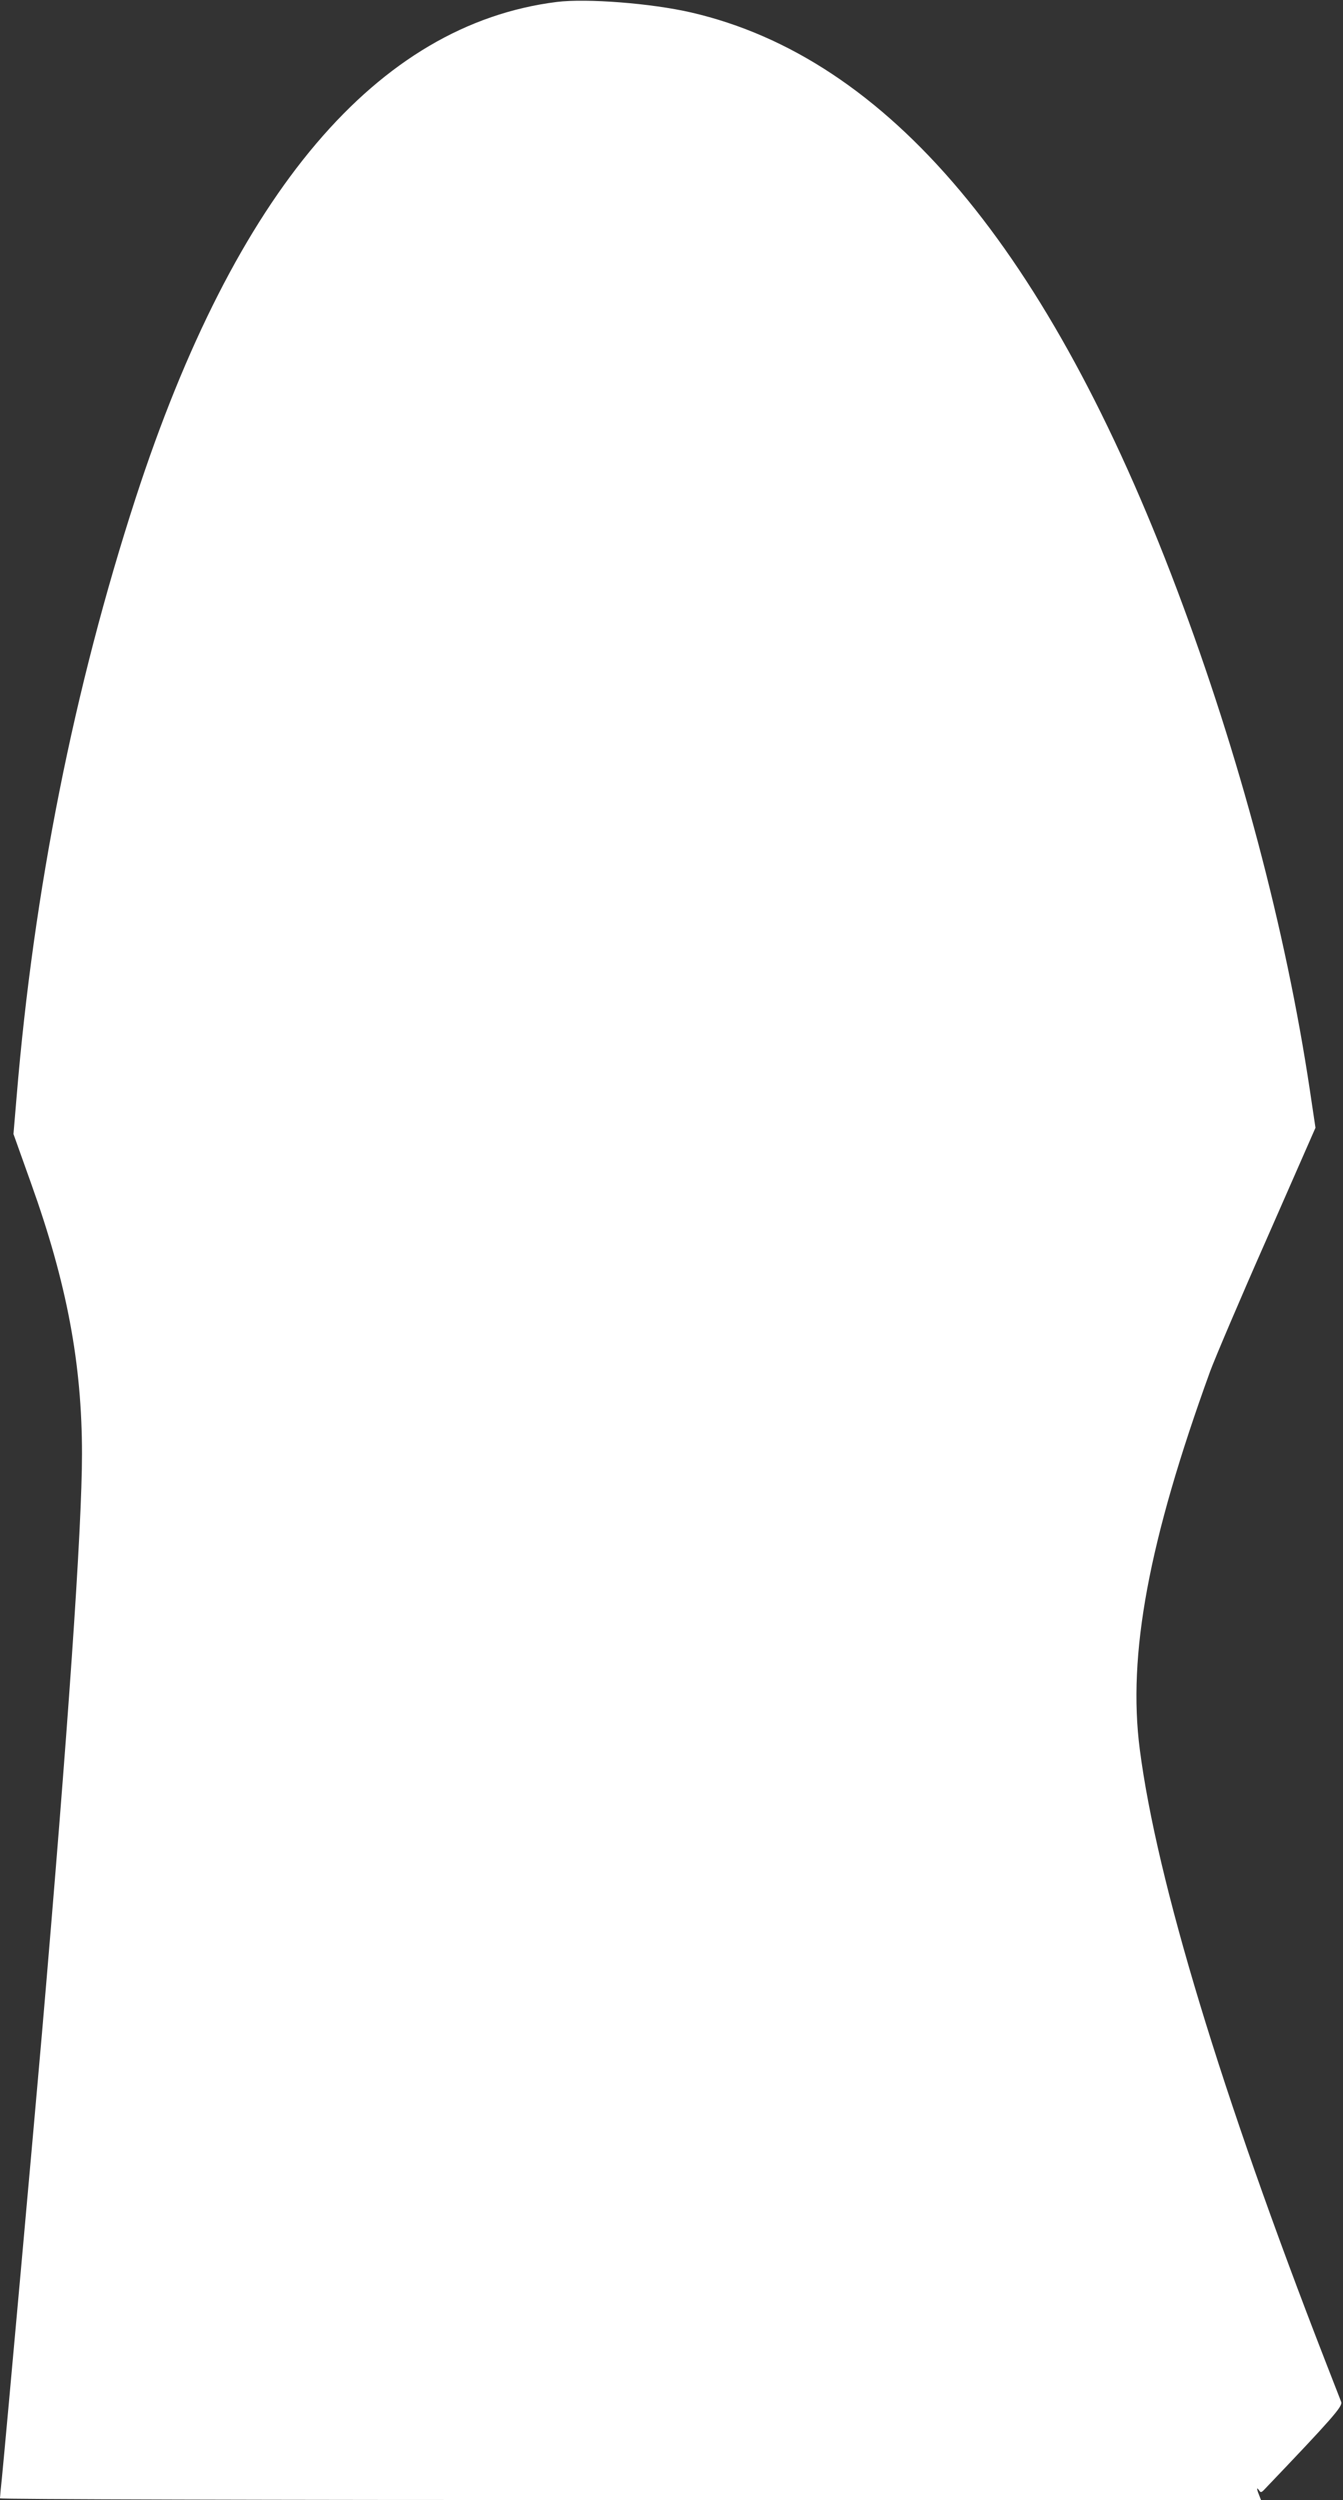 <?xml version="1.0" standalone="no"?>
<!DOCTYPE svg PUBLIC "-//W3C//DTD SVG 20010904//EN"
 "http://www.w3.org/TR/2001/REC-SVG-20010904/DTD/svg10.dtd">
<svg version="1.0" xmlns="http://www.w3.org/2000/svg"
 width="688pt" height="1280pt" viewBox="0 0 688 1280"
 preserveAspectRatio="xMidYMid meet">
<rect x="0" y="0" width="688" height="1280" fill="#333333" stroke="none"/>
<g transform="translate(0,1280) scale(0.1,-0.1)"
fill="#ffffff" stroke="none">
<path d="M2852 12790 c-920 -116 -1647 -972 -2157 -2540 -316 -973 -522 -2006
-610 -3066 l-16 -190 90 -252 c184 -513 261 -925 261 -1386 0 -381 -71 -1410
-205 -2966 -37 -428 -188 -2106 -205 -2274 -6 -54 -10 -102 -10 -107 0 -5
1338 -9 3230 -9 l3230 0 -10 26 c-13 32 -13 43 0 24 8 -13 12 -12 28 5 346
362 401 425 393 447 -5 13 -41 106 -81 208 -533 1370 -864 2461 -951 3133 -63
485 45 1067 360 1935 23 63 153 369 291 681 l249 567 -29 194 c-123 819 -360
1712 -680 2560 -658 1745 -1481 2723 -2489 2956 -203 47 -535 73 -689 54z"/>
</g>
</svg>
